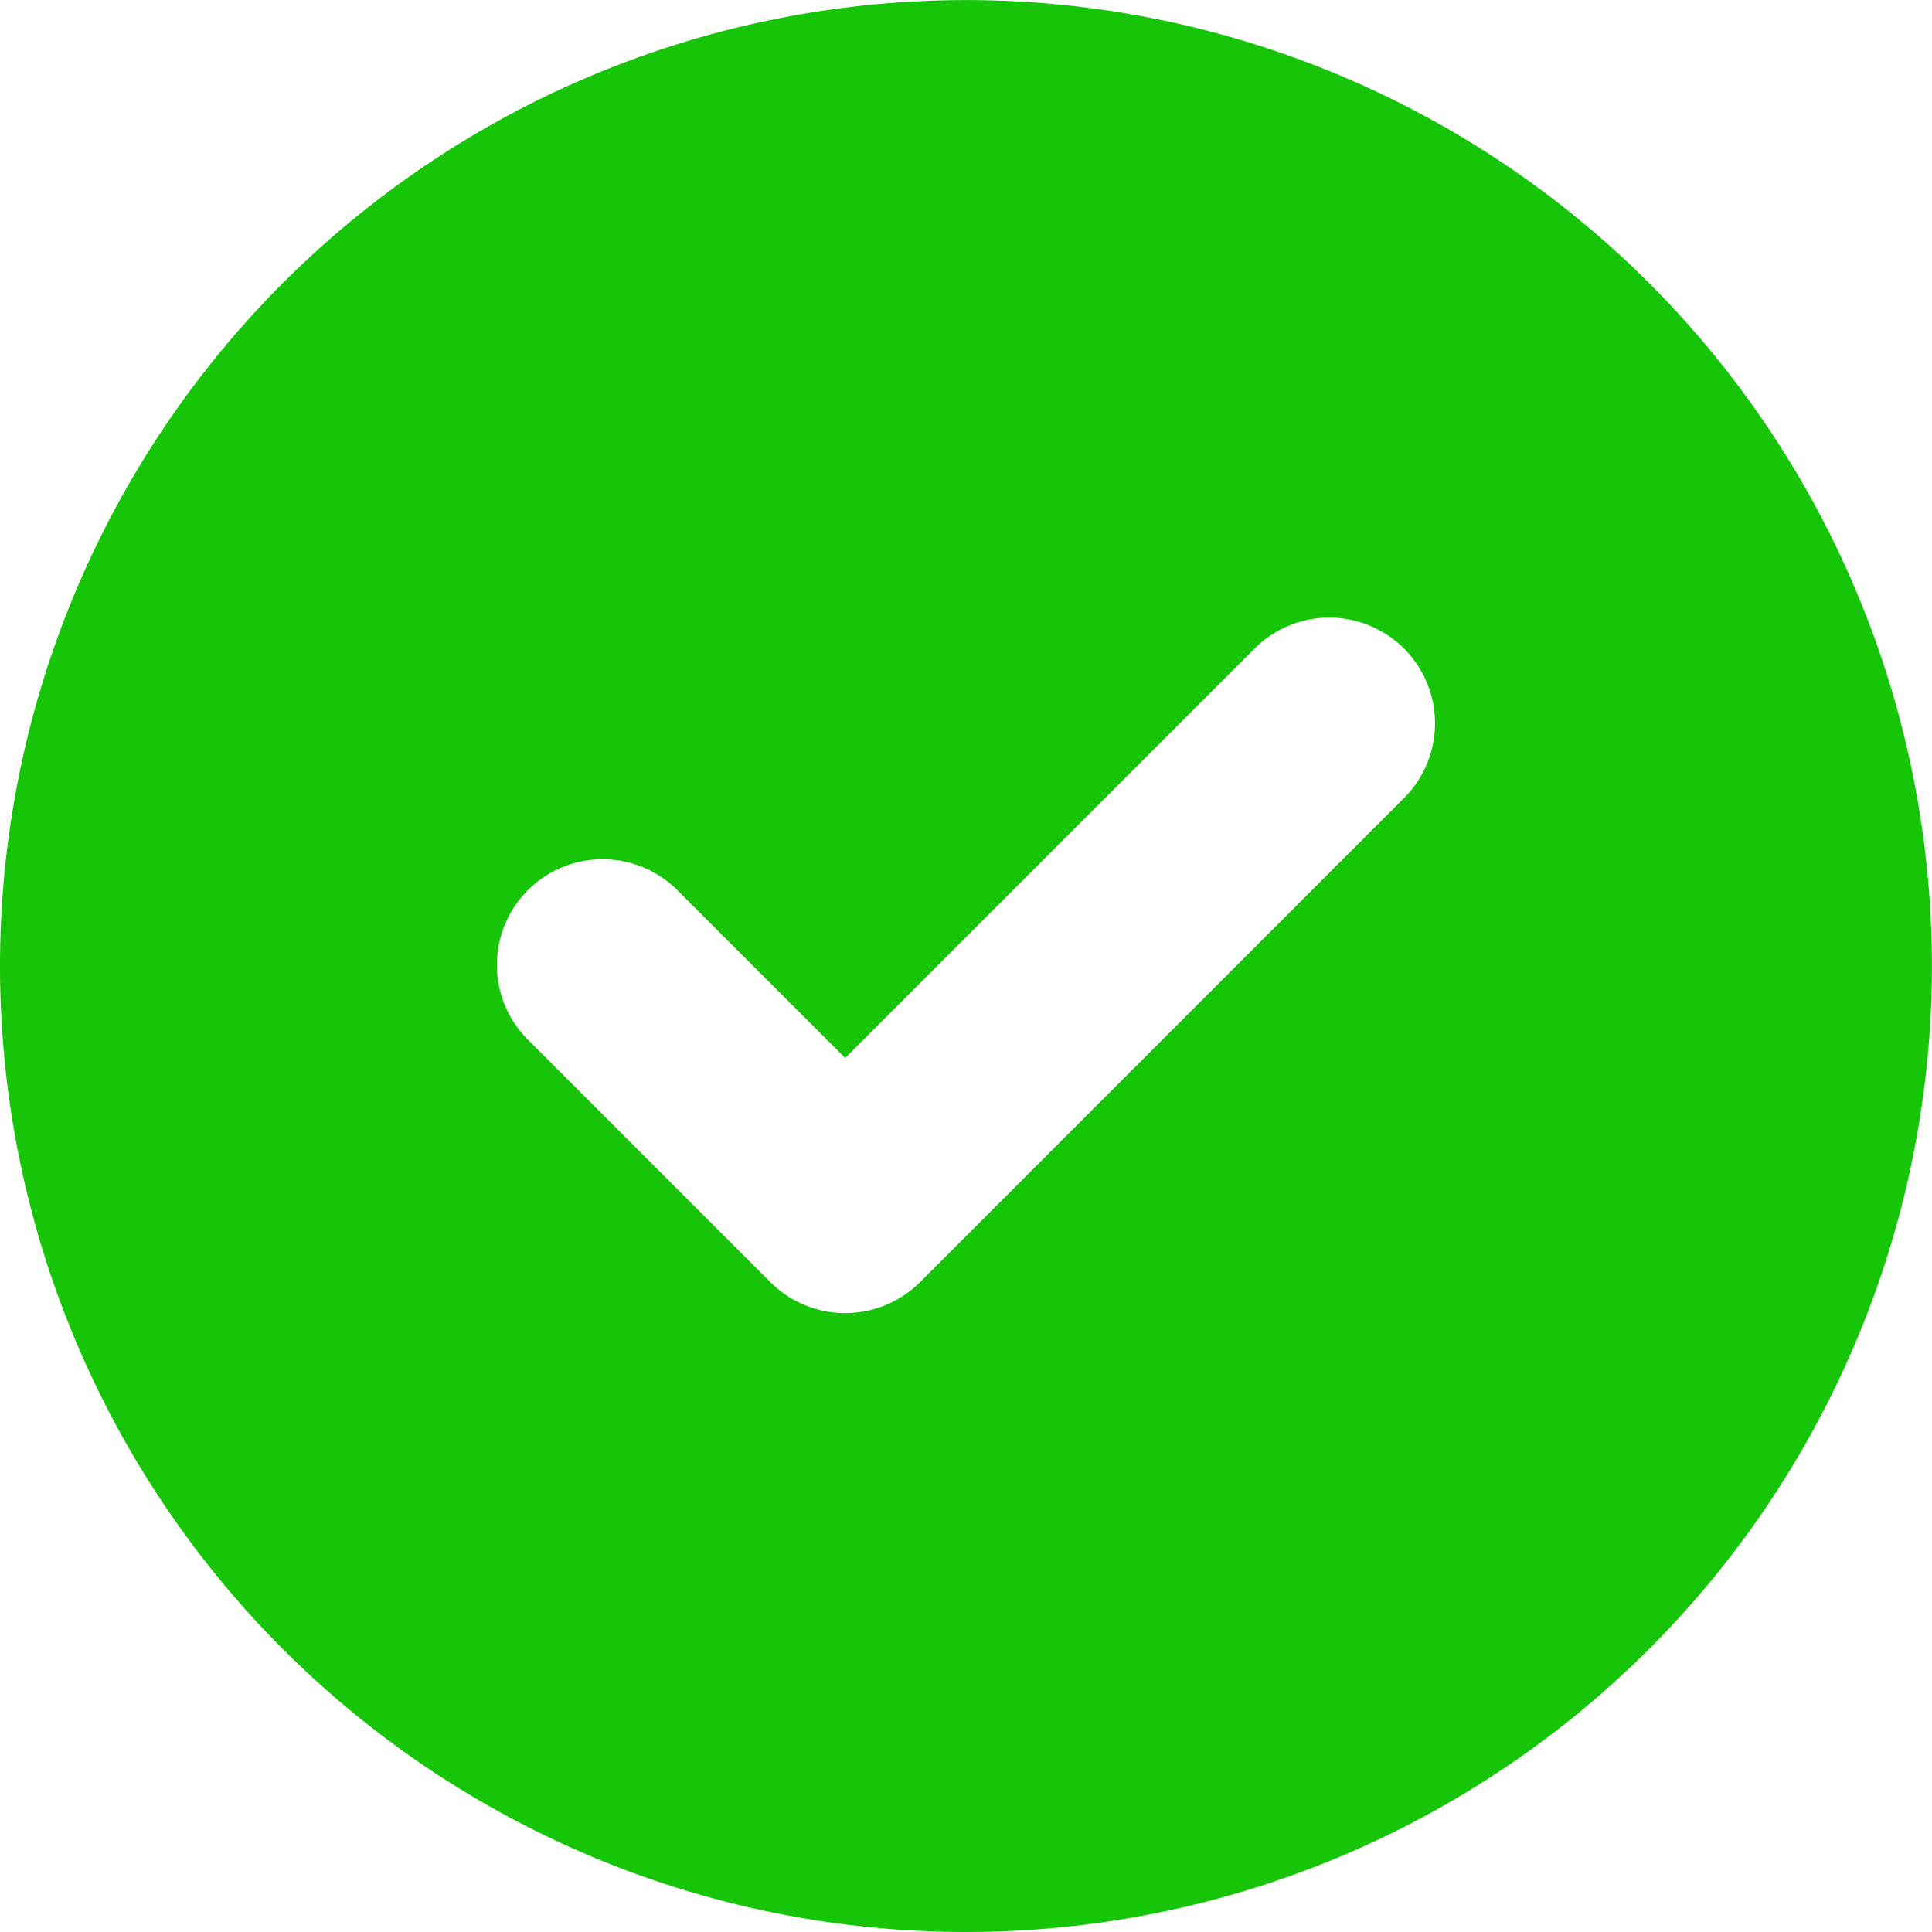<svg xmlns="http://www.w3.org/2000/svg" width="26.267" height="26.267" viewBox="0 0 26.267 26.267">
  <path id="circle-check-solid" d="M0,13.133A13.133,13.133,0,1,1,13.133,26.267,13.132,13.132,0,0,1,0,13.133Zm19.074-2.268a1.437,1.437,0,1,0-2.032-2.032l-5.551,5.551L9.224,12.118a1.437,1.437,0,1,0-2.032,2.032l3.283,3.283a1.44,1.44,0,0,0,2.032,0Z" fill="#16c408"/>
</svg>
